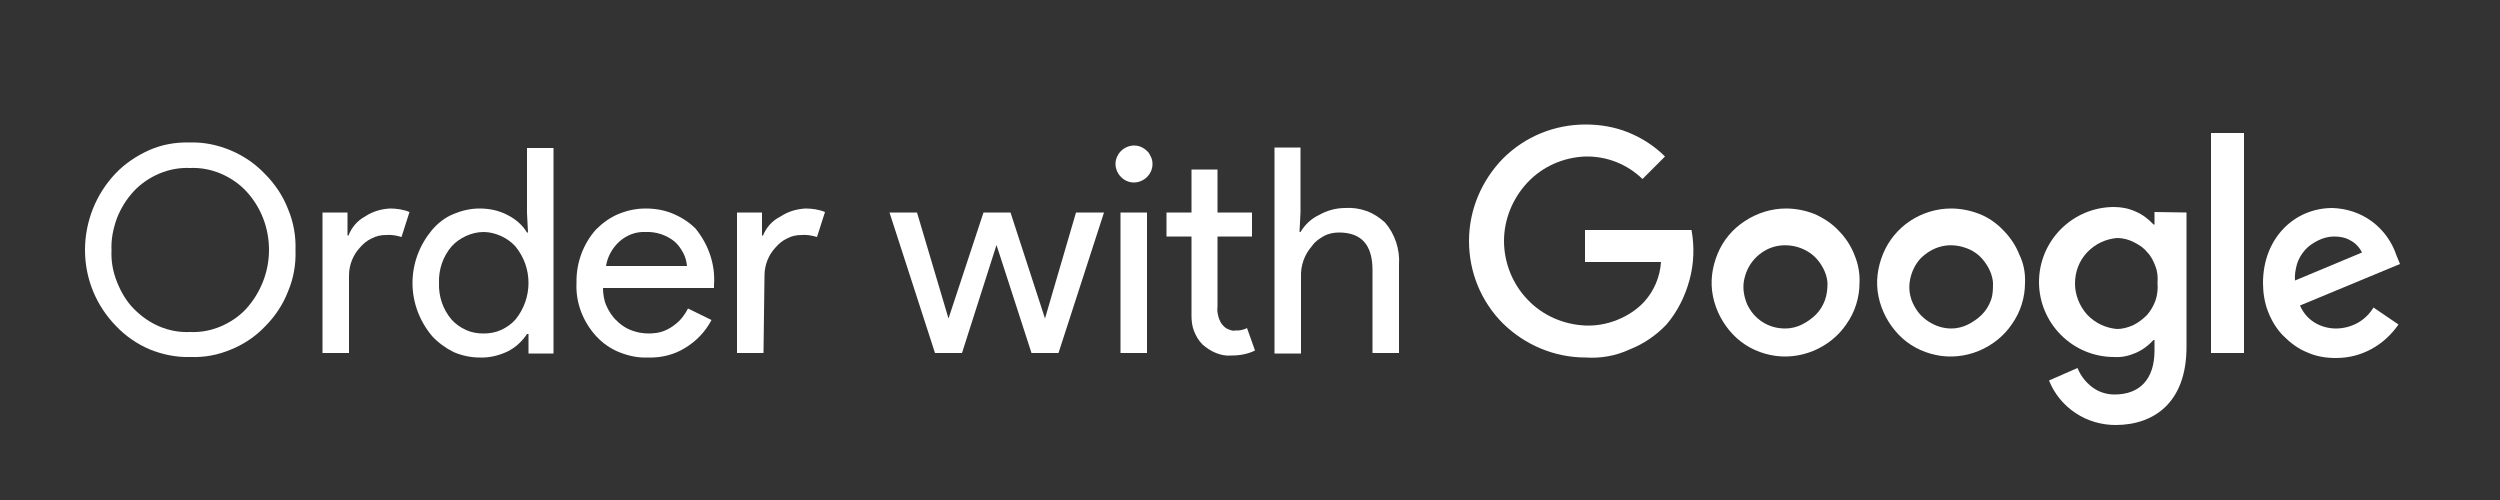 <?xml version="1.0" encoding="utf-8"?>
<!-- Generator: Adobe Illustrator 26.0.3, SVG Export Plug-In . SVG Version: 6.00 Build 0)  -->
<svg version="1.1" id="Layer_1" xmlns="http://www.w3.org/2000/svg" xmlns:xlink="http://www.w3.org/1999/xlink" x="0px" y="0px"
	 viewBox="0 0 500 100" style="enable-background:new 0 0 500 100;" xml:space="preserve">
<rect x="0" y="0" width="500" height="100" fill="#333333" stroke="none"/>
<style type="text/css">
	.st0{fill:#FFFFFF;}
</style>
<path class="st0" d="M59.1,50.1c0.1,2.8-0.4,5.6-1.5,8.2c-1,2.6-2.6,5-4.6,7c-1.9,2-4.3,3.6-6.8,4.6c-2.6,1.1-5.3,1.6-8.1,1.5
	c-2.8,0.1-5.6-0.5-8.1-1.5c-2.6-1.1-4.9-2.7-6.8-4.7C19.2,61.1,17,55.7,17,50c0-5.7,2.2-11.2,6.1-15.3c1.9-2,4.3-3.6,6.8-4.7
	s5.3-1.6,8.1-1.5c2.8-0.1,5.6,0.5,8.2,1.6c2.6,1.1,4.9,2.7,6.8,4.7c2,2,3.6,4.4,4.6,7C58.7,44.4,59.2,47.2,59.1,50.1z M22.3,50.1
	c-0.1,2.2,0.3,4.3,1.1,6.3c0.8,2,1.9,3.9,3.4,5.4c1.5,1.5,3.2,2.7,5.1,3.5c1.9,0.8,4,1.2,6.1,1.1c2.1,0.1,4.2-0.3,6.1-1.1
	c1.9-0.8,3.7-2,5.1-3.5c2.9-3.2,4.6-7.4,4.6-11.8s-1.6-8.6-4.6-11.8c-1.4-1.5-3.2-2.7-5.1-3.5c-1.9-0.8-4-1.2-6.1-1.1
	c-2.1-0.1-4.2,0.3-6.1,1.1c-1.9,0.8-3.7,2-5.1,3.5c-1.5,1.6-2.6,3.4-3.4,5.4C22.6,45.8,22.2,47.9,22.3,50.1z"/>
<path class="st0" d="M69.8,70.6h-5.3V42.5h5v4.6h0.2c0.6-1.6,1.8-3,3.3-3.8c1.5-1,3.2-1.5,5-1.6c1.3,0,2.7,0.2,3.9,0.7l-1.6,5
	c-1-0.3-2-0.5-3.1-0.4c-1,0-2,0.2-2.9,0.7c-0.9,0.4-1.7,1.1-2.3,1.8c-1.4,1.5-2.2,3.5-2.2,5.6V70.6z"/>
<path class="st0" d="M95.9,71.5c-1.8,0-3.6-0.4-5.2-1.1c-1.6-0.8-3.1-1.9-4.3-3.2c-2.5-3-3.9-6.7-3.9-10.6s1.4-7.6,3.9-10.6
	c1.2-1.4,2.6-2.5,4.3-3.2s3.4-1.1,5.2-1.1c2,0,3.9,0.4,5.6,1.3c1.6,0.8,3,2,3.9,3.5h0.2l-0.2-3.9v-13h5.3v41.1h-5v-3.9h-0.3
	c-1,1.5-2.3,2.7-3.9,3.5C99.8,71.1,97.8,71.6,95.9,71.5z M96.7,66.7c1.2,0,2.4-0.2,3.5-0.7c1.1-0.5,2.1-1.2,2.9-2.1
	c1.7-2.1,2.6-4.7,2.6-7.3c0-2.7-0.9-5.2-2.6-7.3c-0.8-0.9-1.8-1.6-2.9-2.1c-1.1-0.5-2.3-0.8-3.5-0.8s-2.4,0.3-3.5,0.8
	c-1.1,0.5-2.1,1.2-2.9,2.1c-1.7,2-2.6,4.6-2.5,7.3c-0.1,2.7,0.8,5.3,2.5,7.3c0.8,0.9,1.8,1.6,2.9,2.1C94.3,66.5,95.5,66.7,96.7,66.7
	z"/>
<path class="st0" d="M129.6,71.5c-1.9,0.1-3.8-0.3-5.6-1c-1.8-0.7-3.4-1.8-4.7-3.2c-2.7-2.9-4.2-6.8-4-10.7
	c-0.1-3.9,1.3-7.8,3.9-10.7c1.3-1.3,2.8-2.4,4.5-3.1s3.5-1.1,5.4-1.1c1.9,0,3.7,0.3,5.4,1c1.7,0.7,3.3,1.7,4.6,3
	c2.6,3.2,4,7.2,3.7,11.3v0.6h-22.2c0,1.2,0.2,2.5,0.7,3.6c0.5,1.1,1.2,2.2,2.1,3c1,1,2.2,1.7,3.6,2.1c1.3,0.4,2.8,0.5,4.2,0.3
	c1.4-0.2,2.7-0.8,3.8-1.7c1.1-0.8,2-2,2.6-3.2l4.7,2.3c-1.2,2.3-3,4.2-5.3,5.6C134.9,70.9,132.3,71.6,129.6,71.5z M121.2,53.2h16.2
	c-0.1-0.9-0.3-1.8-0.8-2.7s-1-1.6-1.7-2.2c-1.6-1.3-3.7-2-5.8-1.9c-1.9-0.1-3.7,0.6-5.1,1.8C122.5,49.5,121.5,51.3,121.2,53.2z"/>
<path class="st0" d="M152.7,70.6h-5.3V42.5h5v4.6h0.2c0.7-1.7,1.9-3,3.5-3.8c1.5-1,3.2-1.5,5-1.6c1.3,0,2.7,0.2,3.9,0.7l-1.6,5
	c-1-0.3-2.1-0.5-3.1-0.4c-1,0-2,0.2-2.9,0.7c-0.9,0.4-1.7,1.1-2.3,1.8c-1.4,1.5-2.2,3.5-2.2,5.6L152.7,70.6z"/>
<path class="st0" d="M220.8,42.5l-9.1,28.1h-5.4l-7-21.6l-6.9,21.6H187l-9.1-28.1h5.5l6.3,21.2l7-21.2h5.4l6.9,21.2l6.2-21.2H220.8z
	"/>
<path class="st0" d="M230.5,32.8c0,1-0.4,1.9-1.1,2.6c-0.7,0.7-1.7,1.1-2.6,1.1c-1,0-1.9-0.4-2.6-1.1c-0.7-0.7-1.1-1.7-1.1-2.6
	c0-0.5,0.1-1,0.3-1.4c0.2-0.5,0.5-0.9,0.8-1.2c0.7-0.7,1.7-1.1,2.6-1.1c1,0,1.9,0.4,2.6,1.1c0.4,0.3,0.6,0.8,0.8,1.2
	C230.4,31.8,230.5,32.3,230.5,32.8z M229.4,42.5v28.1h-5.3V42.5H229.4z"/>
<path class="st0" d="M246.3,71.1c-1.1,0.1-2.1-0.1-3.1-0.5c-1-0.4-1.9-1-2.7-1.7c-0.8-0.8-1.3-1.7-1.7-2.7c-0.4-1-0.5-2.1-0.5-3.1
	V47.3h-5v-4.8h5v-8.6h5.2v8.6h6.9v4.8h-6.9v14c-0.1,0.7,0,1.4,0.2,2.1c0.2,0.7,0.5,1.3,1,1.8c0.3,0.3,0.7,0.6,1.1,0.7
	c0.4,0.2,0.9,0.3,1.3,0.2c0.4,0,0.8,0,1.2-0.1c0.4-0.1,0.8-0.2,1.1-0.4l1.6,4.5C249.6,70.8,248,71.1,246.3,71.1z"/>
<path class="st0" d="M254.8,29.5h5.3v13l-0.2,3.9h0.2c0.9-1.5,2.2-2.7,3.7-3.4c1.6-0.9,3.4-1.4,5.2-1.4c1.5-0.1,2.9,0.1,4.3,0.6
	c1.4,0.5,2.6,1.3,3.7,2.3c2,2.3,3,5.4,2.8,8.4v17.7h-5.3V54c0-5-2.2-7.5-6.7-7.5c-1,0-2.1,0.2-3,0.7c-0.9,0.5-1.8,1.1-2.4,2
	c-1.5,1.7-2.3,3.9-2.2,6.2v15.3h-5.3V29.5z"/>
<path class="st0" d="M317.1,71.5c-6.2,0-12.1-2.5-16.5-6.8c-4.4-4.4-6.8-10.3-6.8-16.5c0-6.2,2.5-12.1,6.8-16.5
	c4.4-4.4,10.3-6.8,16.5-6.8c3,0,5.9,0.5,8.6,1.6c2.7,1.1,5.2,2.7,7.3,4.8l-4.5,4.5c-3.1-3-7.2-4.6-11.5-4.5c-4.4,0.2-8.5,2-11.5,5.2
	c-3,3.2-4.7,7.4-4.7,11.7s1.7,8.6,4.7,11.7c3,3.2,7.2,5,11.5,5.2c2.2,0.1,4.4-0.3,6.4-1.1c2-0.8,3.9-2,5.4-3.6c2-2.2,3.2-5,3.4-8
	h-15.2v-6.4h21.3c0.6,3.3,0.5,6.7-0.4,10c-0.9,3.3-2.4,6.3-4.6,8.9c-2.1,2.2-4.6,3.9-7.4,5C323.1,71.2,320.1,71.7,317.1,71.5z"/>
<path class="st0" d="M371.9,56.6c0,2.9-0.9,5.8-2.6,8.2c-1.6,2.4-4,4.3-6.7,5.4c-2.7,1.1-5.7,1.4-8.5,0.8c-2.9-0.6-5.5-2-7.5-4.1
	c-2-2.1-3.4-4.7-4-7.6c-0.6-2.9-0.2-5.8,0.9-8.5c1.1-2.7,3-5,5.5-6.6c2.4-1.6,5.3-2.5,8.2-2.5c2,0,3.9,0.4,5.7,1.1
	c1.8,0.8,3.5,1.9,4.8,3.3c1.4,1.4,2.5,3.1,3.2,4.9C371.6,52.7,372,54.6,371.9,56.6z M365.5,56.6c-0.1-1.6-0.8-3.1-1.8-4.4
	c-1-1.3-2.4-2.2-3.9-2.7c-1.5-0.5-3.2-0.6-4.8-0.2c-1.6,0.4-3,1.3-4.1,2.5s-1.8,2.7-2.1,4.3c-0.3,1.6,0,3.2,0.6,4.7
	c0.7,1.5,1.7,2.7,3.1,3.6c1.4,0.9,2.9,1.3,4.6,1.3c1.1,0,2.3-0.3,3.3-0.8s2-1.2,2.8-2c0.8-0.8,1.4-1.8,1.8-2.9
	S365.5,57.7,365.5,56.6z"/>
<path class="st0" d="M405,56.6c0,2.9-0.9,5.8-2.6,8.2c-1.6,2.4-4,4.3-6.7,5.4c-2.7,1.1-5.7,1.4-8.5,0.8c-2.9-0.6-5.5-2-7.5-4.1
	c-2-2.1-3.4-4.7-4-7.6c-0.6-2.9-0.2-5.8,0.9-8.5c1.1-2.7,3-5,5.4-6.6c2.4-1.6,5.3-2.5,8.2-2.5c2,0,3.9,0.4,5.7,1.1
	c1.8,0.7,3.5,1.9,4.8,3.3c1.4,1.4,2.5,3.1,3.2,4.9C404.7,52.6,405.1,54.6,405,56.6z M398.6,56.6c-0.1-1.6-0.8-3.1-1.8-4.4
	c-1-1.3-2.3-2.2-3.9-2.7c-1.5-0.5-3.2-0.6-4.7-0.2c-1.6,0.4-3,1.3-4.1,2.4c-1.1,1.2-1.8,2.7-2.1,4.3c-0.3,1.6-0.1,3.2,0.6,4.7
	c0.7,1.5,1.7,2.7,3.1,3.6c1.4,0.9,2.9,1.4,4.6,1.4c1.1,0,2.3-0.3,3.3-0.8c1-0.5,2-1.2,2.8-2c0.8-0.8,1.4-1.8,1.8-2.9
	S398.6,57.7,398.6,56.6z"/>
<path class="st0" d="M437.3,42.5v26.9c0,11.1-6.5,15.6-14.2,15.6c-2.8,0-5.6-0.8-8-2.4c-2.4-1.6-4.2-3.8-5.3-6.5l5.7-2.5
	c0.6,1.5,1.6,2.8,2.9,3.8s2.9,1.5,4.5,1.5c5,0,8-3,8-8.8V68h-0.2c-1,1.1-2.2,2-3.6,2.6s-2.8,0.9-4.3,0.8c-4,0-7.8-1.6-10.6-4.4
	c-2.8-2.8-4.4-6.6-4.4-10.6c0-4,1.6-7.8,4.4-10.6c2.8-2.8,6.6-4.4,10.6-4.4c1.5,0,3,0.3,4.3,0.9c1.4,0.6,2.6,1.5,3.6,2.6h0.2v-2.5
	L437.3,42.5z M431.5,56.6c0.1-1.1,0-2.3-0.4-3.3c-0.4-1.1-0.9-2.1-1.7-2.9c-0.7-0.9-1.7-1.5-2.7-2c-1-0.5-2.1-0.8-3.3-0.8
	c-2.3,0.2-4.4,1.2-6,2.9s-2.4,3.9-2.4,6.2c0,2.3,0.9,4.5,2.4,6.2c1.6,1.7,3.7,2.7,6,2.9c1.1,0,2.2-0.3,3.3-0.8c1-0.5,1.9-1.2,2.7-2
	c0.7-0.8,1.3-1.8,1.7-2.9C431.5,58.9,431.6,57.7,431.5,56.6z"/>
<path class="st0" d="M448.8,26.6v44h-6.6v-44H448.8z"/>
<path class="st0" d="M474.7,61.5l5,3.4c-1.4,2-3.2,3.7-5.4,4.9c-2.2,1.2-4.6,1.8-7.1,1.8c-2,0-3.9-0.3-5.7-1.1
	c-1.8-0.7-3.4-1.9-4.8-3.3c-1.4-1.4-2.4-3.1-3.1-4.9c-0.7-1.8-1-3.8-1-5.7c0-8.9,6.2-15,13.9-15c2.9,0.1,5.6,1,7.9,2.7
	c2.3,1.7,4,4.1,4.9,6.8l0.7,1.7l-20,8.3c0.6,1.4,1.6,2.6,2.9,3.4c1.3,0.8,2.8,1.2,4.3,1.2c1.5,0,3-0.4,4.3-1.1
	C472.9,63.8,473.9,62.8,474.7,61.5z M459,56.1l13.4-5.6c-0.5-1-1.3-1.9-2.3-2.4c-1-0.6-2.1-0.8-3.3-0.8c-1.1,0-2.2,0.3-3.2,0.8
	c-1,0.5-1.9,1.1-2.6,1.9c-0.7,0.8-1.3,1.8-1.6,2.8C459.1,53.9,458.9,55,459,56.1z"/>
</svg>
